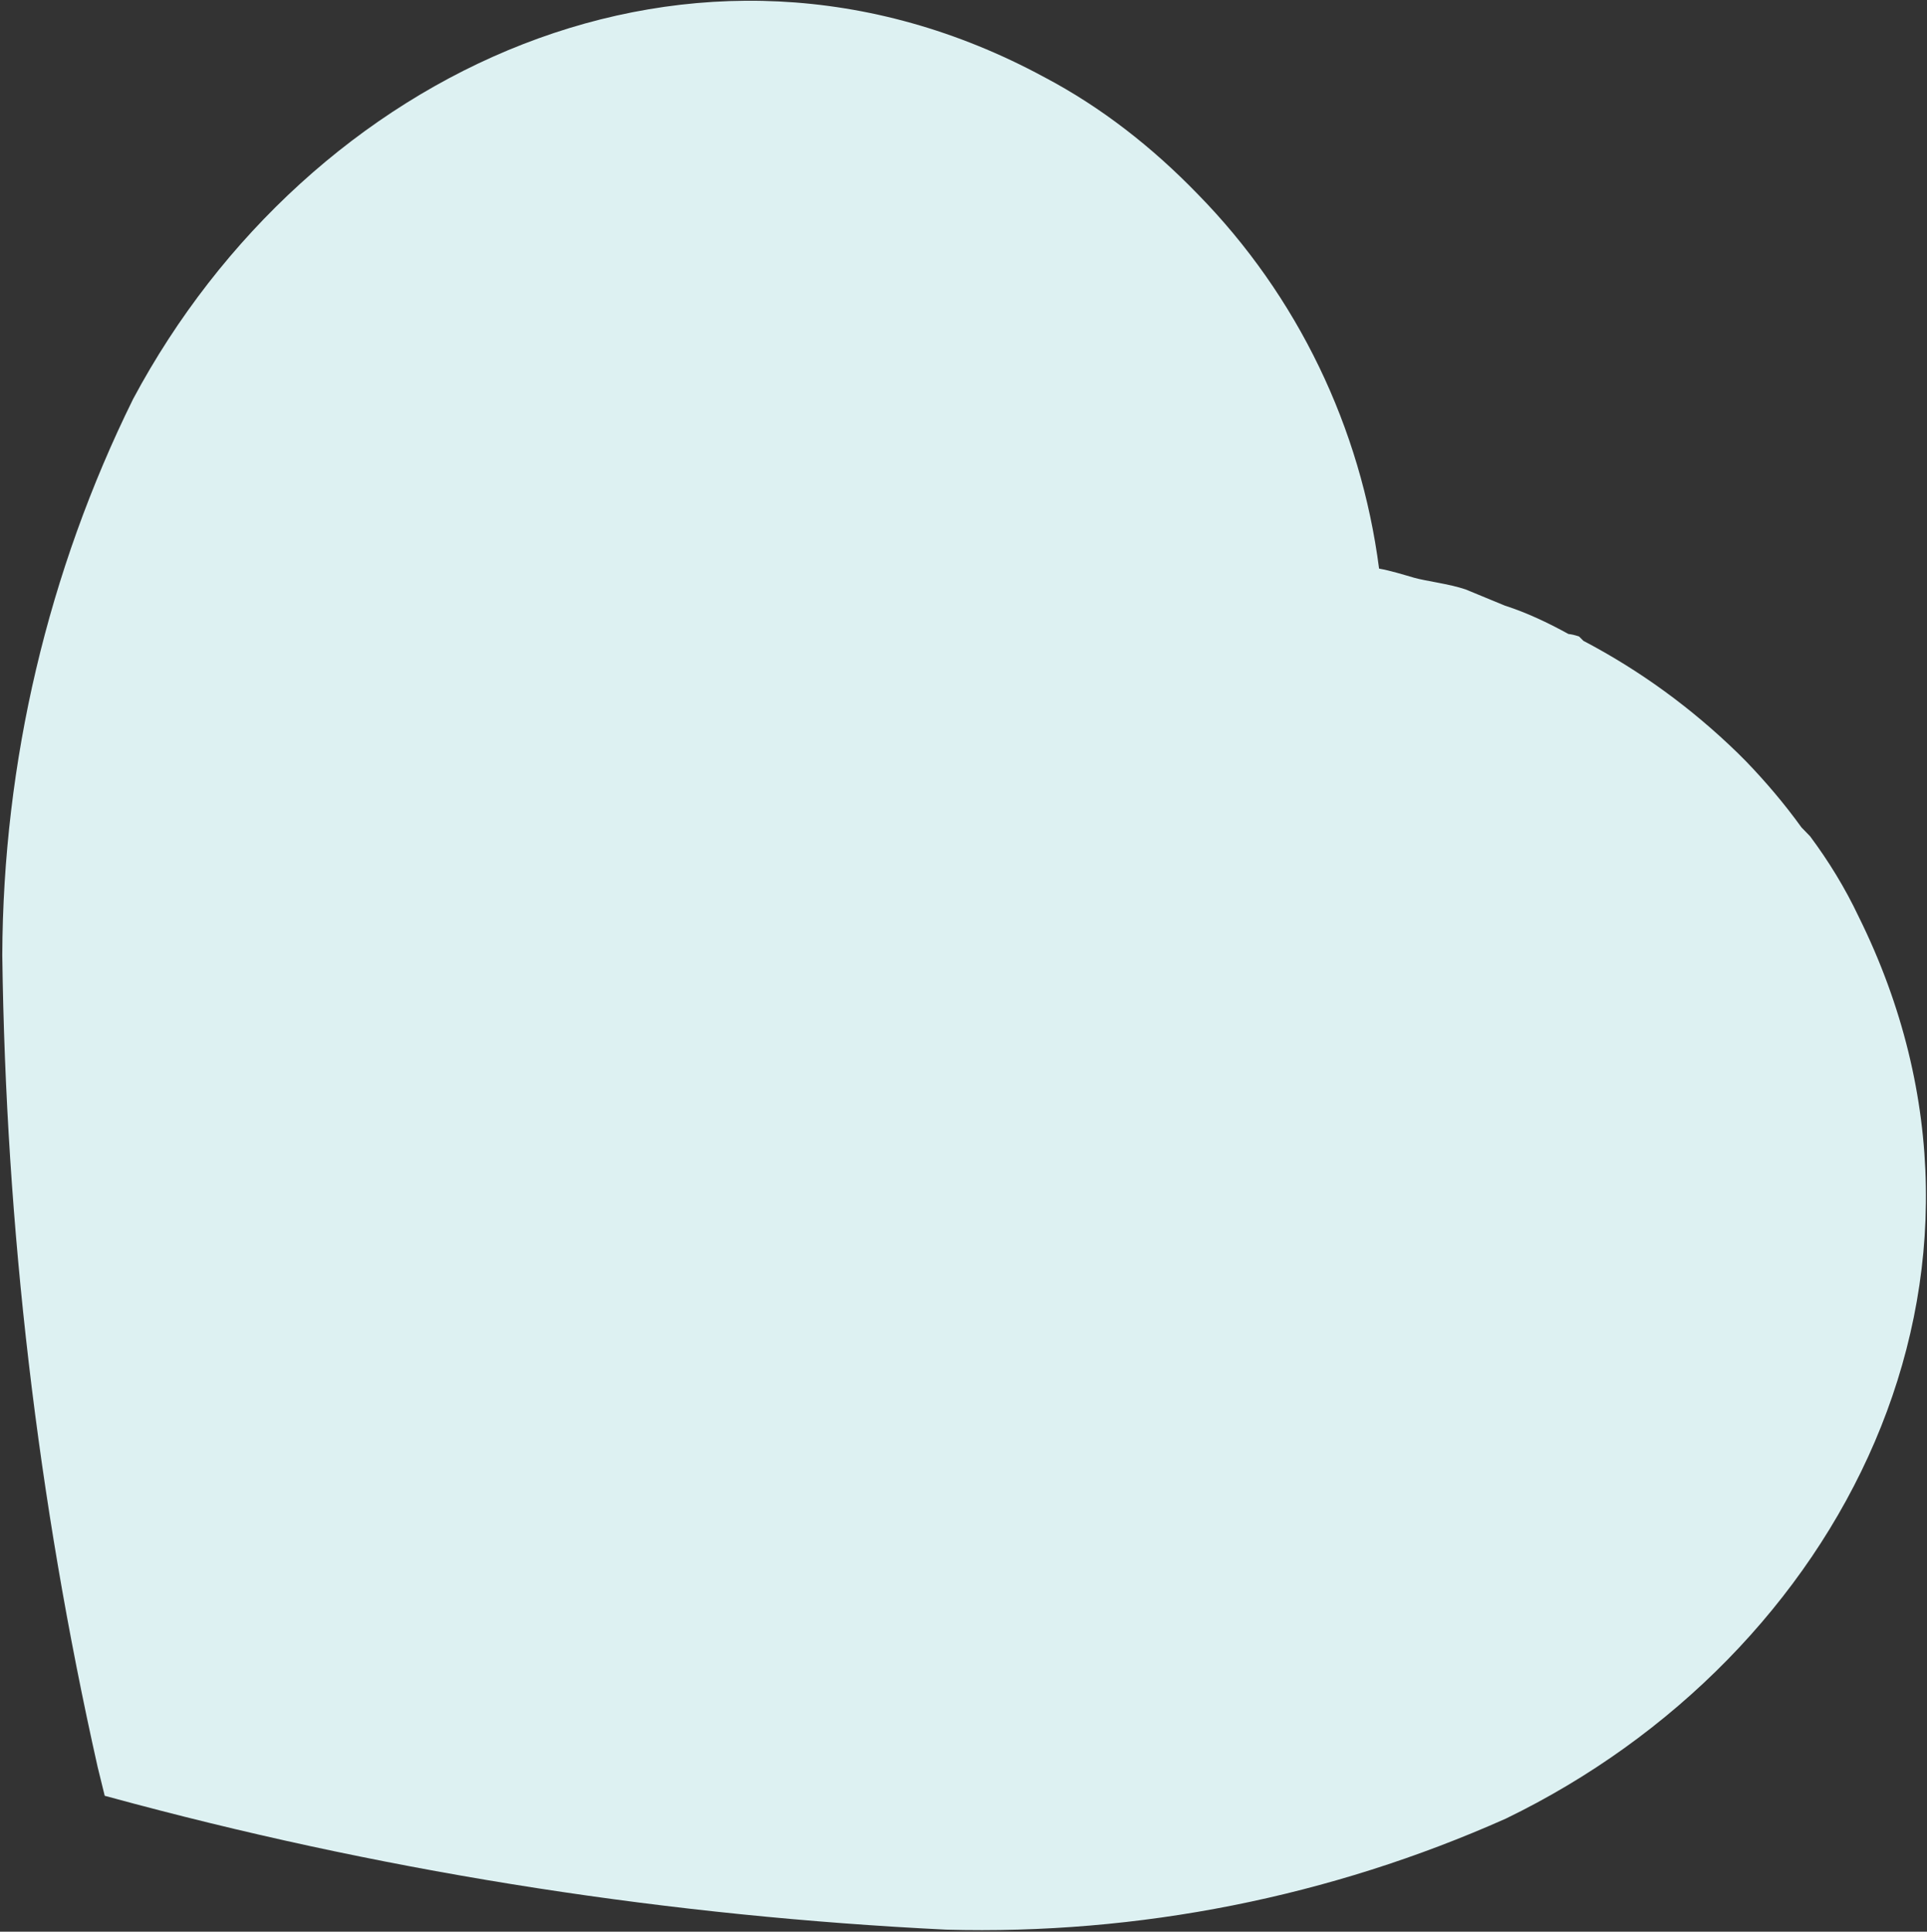 <svg version="1.1" id="Layer_1" xmlns="http://www.w3.org/2000/svg" x="0" y="0" viewBox="0 0 760 762" xml:space="preserve"><rect x="0" y="0" width="760" height="762" fill="#333333" stroke="none"/><path d="M685.4 297.1c-18.3-17.8-38.6-32.6-60.9-44.3l-1.7-1.7c-1.7-.6-3.1-.9-4.2-1-8.2-4.5-16.4-8.4-25.1-11.2l-15.5-6.4c-6.5-2.2-15.8-3.3-20.3-4.6-4.5-1.3-9.3-2.8-13.8-3.6-7.2-55.6-32.1-107.5-71.5-147.7-17.8-18.4-38-34.3-60.6-46.2-137.9-74.6-290.2-2.4-359.3 127C19 225.3 1.2 300.5.9 376.8 2.3 484.2 14.8 591.4 38.5 697l2.8 11.4 11.9 3.2c104.7 27.8 211.7 44.3 319.9 49.6 76 2.1 151.5-12.9 220.8-43.8C726.1 653.3 803.4 503.6 733 361.5c-5.3-11.2-11.8-21.8-19.1-31.6l-3.4-3.5c-6.7-9.3-14.1-18-21.9-26.1l-3.2-3.2z" fill="#ddf1f2"/></svg>